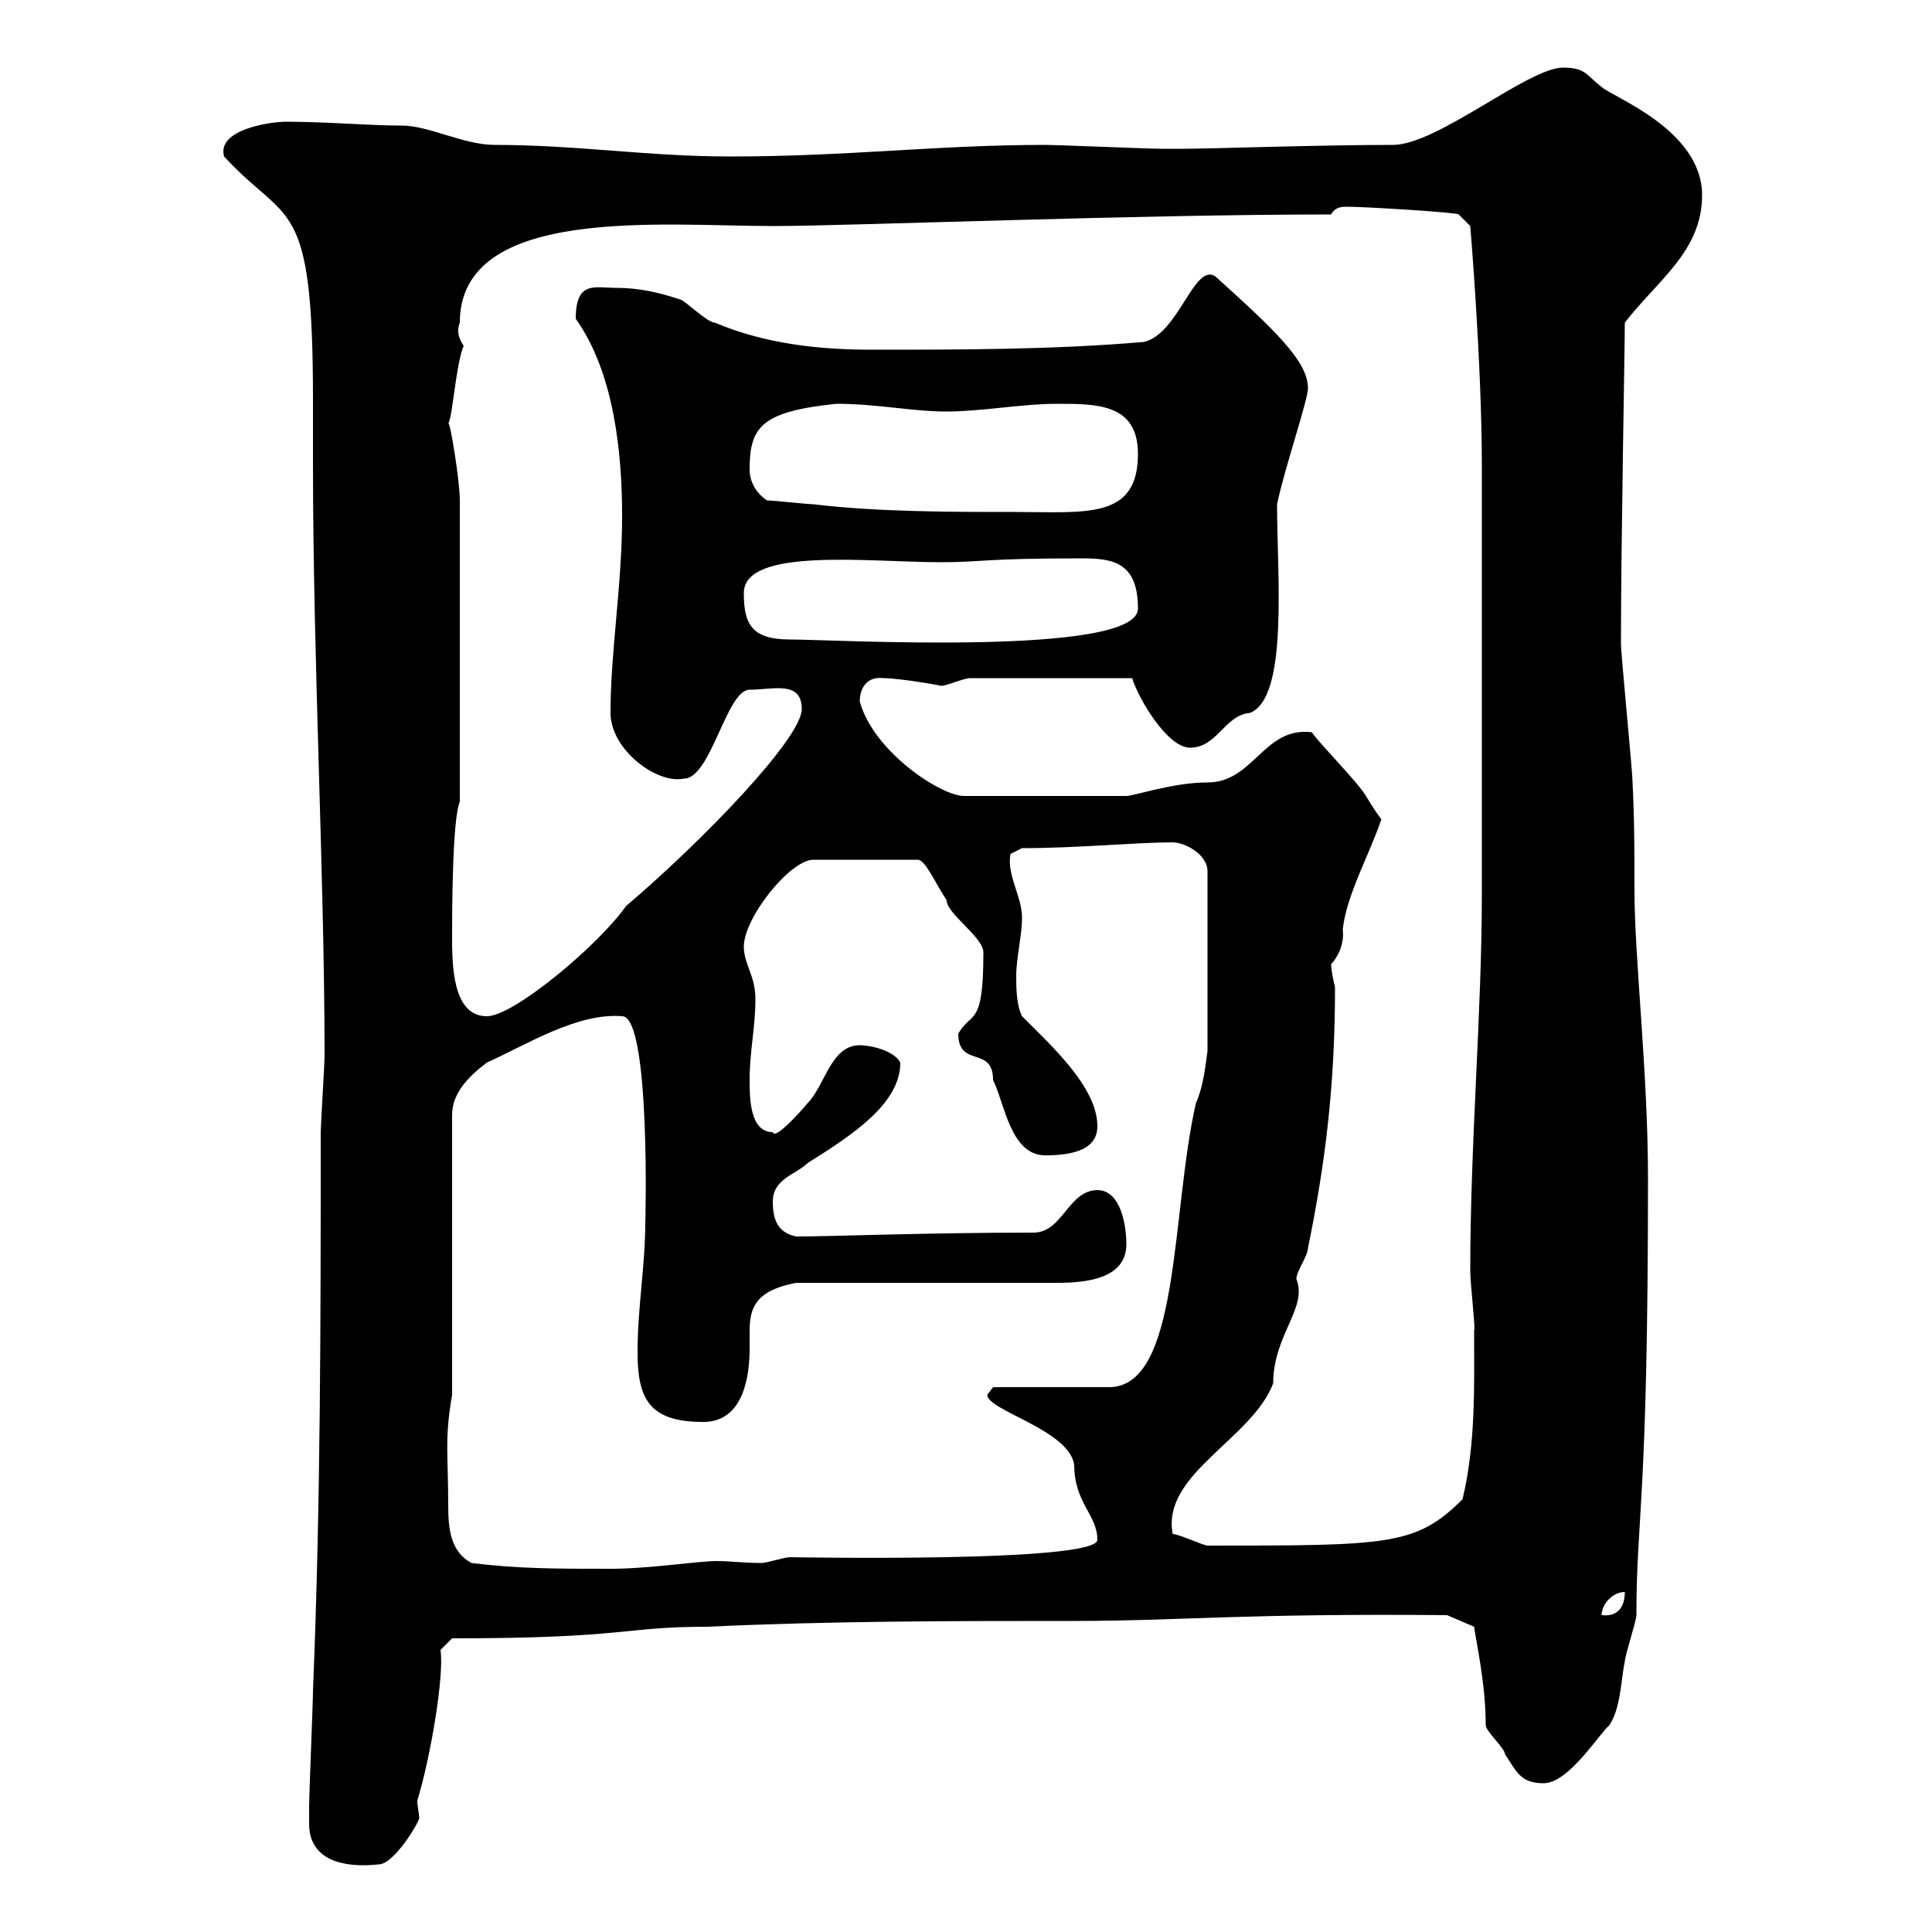<svg xmlns="http://www.w3.org/2000/svg" xmlns:xlink="http://www.w3.org/1999/xlink" width="300" height="300"><path d="M48 283.20C48 288.90 53.40 290.10 58.80 289.50C61.20 289.50 65.10 282.90 65.10 282.30C65.10 281.70 64.80 280.50 64.80 279.60C66.90 272.70 69 260.10 68.40 256.20L70.20 254.40C97.50 254.40 96.60 252.60 109.80 252.60C129 251.70 147.90 251.70 166.80 251.70C183 251.70 193.20 250.50 224.70 250.80L228.90 252.60C229.20 255 230.70 261.30 230.70 267.90C230.70 268.80 233.70 271.50 233.70 272.40C235.50 275.10 236.10 276.90 239.70 276.90C243.60 276.90 248.40 269.10 249.90 267.90C251.70 265.20 251.70 260.70 252.30 258C252.30 257.10 254.10 251.70 254.10 250.80C254.10 235.50 255.90 233.40 255.90 183C255.90 166.50 253.80 148.80 253.80 138.30C253.80 132.90 253.80 127.20 253.50 121.50C253.50 119.70 251.70 101.70 251.70 99.90C251.70 84.30 252.30 54.30 252.30 50.10C257.40 43.50 264.30 39 264.30 30.30C264.30 20.10 250.20 15 248.70 13.50C246.30 11.70 246.30 10.50 242.70 10.50C237.30 10.50 223.20 22.50 216.30 22.50C204.90 22.50 187.80 23.10 183.90 23.10C183.60 23.10 181.50 23.10 180.30 23.10C178.50 23.10 164.10 22.50 162.30 22.50C145.50 22.50 131.70 24.30 113.40 24.30C100.50 24.30 89.70 22.50 76.80 22.50C72 22.50 66.60 19.50 62.40 19.50C57.30 19.50 50.70 18.90 44.40 18.90C42 18.90 33.60 20.10 34.80 24.30C44.70 35.10 48.60 30 48.60 62.10C48.60 65.70 48.60 69 48.60 72.30C48.60 102.30 50.40 136.50 50.40 164.10C50.40 165 49.80 174.90 49.80 175.80C49.80 204.60 49.80 233.40 48.60 262.50C48.60 264.30 48 278.70 48 280.50C48 280.50 48 282.30 48 283.20ZM252.30 247.20C252.30 249.30 251.40 251.10 248.70 250.80C248.70 249 250.50 247.20 252.30 247.20ZM73.20 242.70C69.90 240.90 69.60 237.30 69.60 233.70C69.60 225.90 69 223.50 70.20 216.60L70.20 173.10C70.20 169.50 73.20 166.80 75.60 165C81.60 162.30 89.70 157.20 96.60 157.80C101.10 157.80 100.20 191.10 100.20 189.60C100.20 196.80 99 202.80 99 210C99 217.20 100.80 220.80 109.20 220.80C115.50 220.80 116.40 213.60 116.40 209.40C116.40 208.50 116.40 207.60 116.40 206.70C116.40 203.10 117.30 200.40 123.60 199.20L164.10 199.20C168.60 199.20 174.90 198.60 174.90 193.20C174.90 190.20 174 184.80 170.40 184.80C165.90 184.80 165 191.40 160.50 191.40C143.70 191.40 129.30 192 123.60 192C120.90 191.40 120 189.60 120 186.60C120 183 123.60 182.40 125.40 180.60C132.60 176.10 139.80 171.30 139.80 165C138.90 163.20 135.30 162.30 133.50 162.30C129 162.30 128.10 168.60 125.40 171.30C123.90 173.10 120.30 177 120 175.80C116.40 175.80 116.40 170.40 116.40 167.70C116.40 163.20 117.30 159.60 117.30 155.10C117.30 151.50 115.50 149.70 115.50 147C115.50 142.50 122.70 133.50 126.30 133.50L142.50 133.50C143.70 133.50 145.20 137.10 147 139.80C147 141.90 152.70 145.50 152.70 147.90C152.70 159.60 150.90 156.90 148.80 160.50C148.80 165.90 154.20 162.30 154.20 167.70C156 171.30 156.90 179.40 162.30 179.40C165.90 179.40 170.40 178.80 170.40 174.90C170.40 168.90 163.50 162.60 158.70 157.80C157.80 156 157.80 153.30 157.80 151.50C157.80 148.80 158.70 145.20 158.70 142.50C158.70 139.20 156.30 135.90 156.90 132.60L158.70 131.70C167.40 131.70 176.40 130.80 182.10 130.80C183.90 130.80 187.50 132.60 187.50 135.30L187.50 163.20C187.20 165.30 186.90 168.60 185.70 171.30C181.80 188.40 183.30 215.40 172.20 215.40L154.20 215.40C154.20 215.40 153.30 216.60 153.30 216.60C153.30 219 165.90 222 166.80 227.40C166.80 233.40 170.40 235.20 170.40 239.10C170.40 242.70 123 241.80 122.70 241.80C121.80 241.80 119.10 242.70 118.20 242.70C115.50 242.70 113.40 242.40 111.30 242.40C108.30 242.40 100.80 243.60 94.80 243.60C86.40 243.60 80.40 243.60 73.20 242.70ZM182.10 238.20C180.30 228.90 194.40 223.50 197.70 214.80C197.70 207.30 203.10 203.10 201.30 198.60C201.30 197.40 203.10 195 203.10 193.80C205.80 180.60 207.30 168.60 207.30 153.30C207 152.10 206.70 150.60 206.70 149.70C207.60 148.80 208.80 146.70 208.50 144.30C209.10 138.90 212.70 132.60 214.50 127.20C214.20 126.90 213 125.10 212.10 123.60C210.90 121.50 204.90 115.50 203.70 113.70C196.20 112.80 194.70 121.50 187.50 121.50C182.10 121.50 176.10 123.60 174.90 123.60L149.70 123.60C146.10 123.60 135.60 116.70 133.50 108.90C133.50 106.80 134.70 105 137.10 105.30C139.80 105.30 146.40 106.50 146.10 106.50C147 106.50 149.70 105.30 150.60 105.30L175.80 105.30C176.70 108.30 181.20 116.10 184.80 116.10C189 116.10 190.20 111 194.10 110.70C200.10 108.30 198.30 89.40 198.30 78.30C199.50 72.60 203.10 62.10 203.10 60.30C203.10 56.10 198 51.30 188.70 42.90C185.40 40.80 183 51.90 177.60 53.10C163.50 54.30 149.40 54.30 135.30 54.30C127.20 54.30 118.80 53.40 111 50.10C109.80 50.10 106.20 46.50 105.60 46.50C102 45.30 99 44.70 95.70 44.70C92.40 44.70 89.40 43.50 89.40 49.50C95.40 57.90 96.60 70.50 96.60 80.10C96.60 90.90 94.80 101.10 94.80 110.70C94.80 116.40 102 121.80 106.20 120.90C110.40 120.90 112.80 107.10 116.40 107.10C120 107.10 124.50 105.60 124.50 110.10C124.50 114.60 109.20 130.50 97.20 140.70C93 146.70 79.80 157.80 75.60 157.80C70.20 157.80 70.20 149.70 70.20 145.20C70.20 142.50 70.20 127.20 71.40 124.50L71.40 120.90C71.40 114.30 71.40 83.70 71.40 77.70C71.40 74.70 69.90 65.40 69.60 65.70C70.20 65.40 70.80 56.40 72 53.70C71.40 52.80 70.80 51.60 71.40 50.10C71.40 31.80 102.90 35.10 120 35.10C131.70 35.10 176.10 33.30 206.70 33.30C207.30 32.10 208.50 32.10 209.10 32.10C212.10 32.10 226.50 33 226.50 33.30L228.30 35.10C228.30 35.10 230.10 56.40 230.10 72.30L230.10 76.50C230.10 85.50 230.10 129.90 230.10 138.90C230.10 157.20 228.30 177.30 228.30 197.40C228.30 199.20 229.20 207.30 228.90 206.40C228.90 214.80 229.20 224.10 227.10 232.80C219.90 240 215.70 240 187.50 240C186.90 240 183 238.20 182.10 238.20ZM115.50 92.10C115.50 84.90 135 87.30 146.10 87.30C152.70 87.30 152.40 86.70 168 86.70C172.80 86.70 176.70 87.30 176.70 94.50C176.70 102 129.30 99.30 122.70 99.30C116.70 99.30 115.50 96.90 115.50 92.10ZM119.10 77.70C117.30 76.50 116.40 74.70 116.40 72.90C116.40 66.30 118.20 63.90 129.90 62.70C136.20 62.70 141.60 63.90 147 63.90C152.40 63.90 158.70 62.70 164.10 62.70C170.40 62.70 176.70 62.70 176.70 70.50C176.70 80.70 168.60 79.50 157.80 79.50C147.90 79.50 136.20 79.50 126.30 78.30C125.40 78.30 120 77.70 119.10 77.70Z"/></svg>